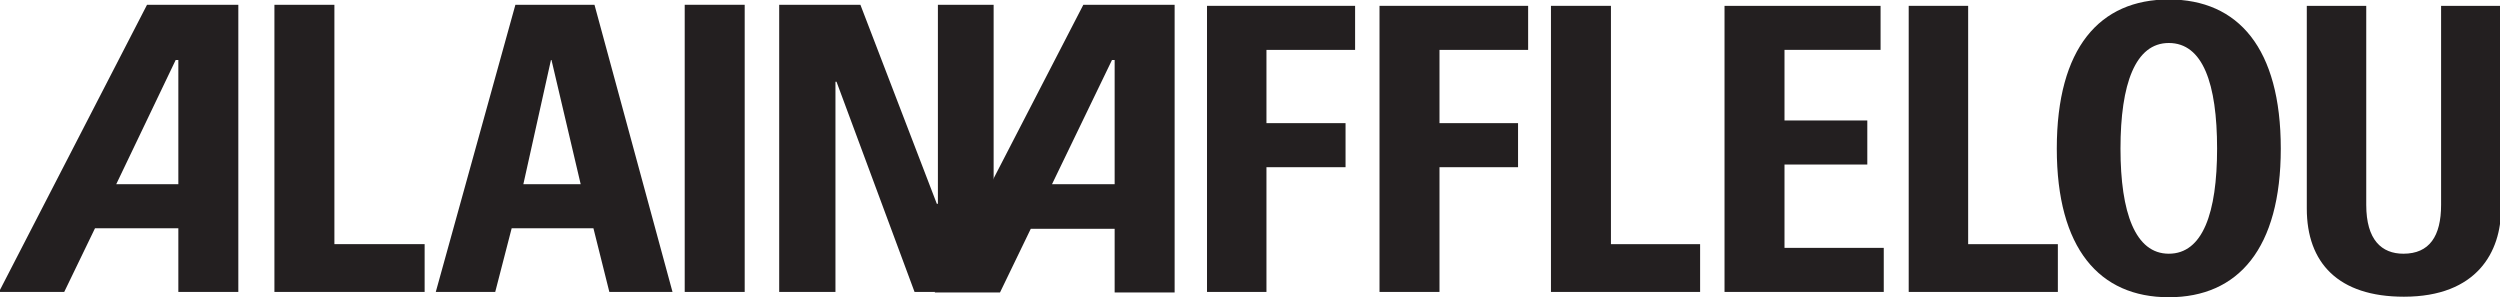 <svg version="1.2" xmlns="http://www.w3.org/2000/svg" viewBox="0 0 471 56" width="471" height="56">
	<title>LOGO_ALAIN_AFFLELOU_NOIR-ai</title>
	<style>
		.s0 { fill: #231f20 } 
	</style>
	<g id="Calque 1">
		<g id="&lt;Group&gt;">
			<path id="&lt;Path&gt;" class="s0" d="m51.7 55v-54.1h11.3v45.1h17v9z"/>
			<path id="&lt;Path&gt;" class="s0" d="m140.3 0.9v54.1h-11.3v-54.1z"/>
			<path id="&lt;Path&gt;" class="s0" d="m146.8 55v-54.1h15.3l14.4 37.5h0.2v-37.5h10.5v54.1h-14.9l-14.7-39.6h-0.2v39.6z"/>
			<path id="&lt;Compound Path&gt;" fill-rule="evenodd" class="s0" d="m44.9 0.9v54.1h-11.3v-12h-15.7l-5.8 12h-12.3l27.9-54.1zm-11.3 10.4h-0.5l-11.2 23.4h11.7z"/>
			<path id="&lt;Compound Path&gt;" fill-rule="evenodd" class="s0" d="m221.3 0.9v54.2h-11.3v-12h-15.8l-5.8 12h-12.3l28-54.2zm-11.3 10.4h-0.5l-11.3 23.4h11.8z"/>
			<path id="&lt;Compound Path&gt;" fill-rule="evenodd" class="s0" d="m112 0.9l14.7 54.1h-11.9l-3-12h-15.4l-3.1 12h-11.2l15-54.1zm-2.6 33.8l-5.5-23.4h-0.1l-5.2 23.4z"/>
			<path id="&lt;Path&gt;" class="s0" d="m227.4 55v-53.9h27.9v8.3h-16.7v13.8h14.9v8.3h-14.9v23.5z"/>
			<path id="&lt;Path&gt;" class="s0" d="m259.9 55v-53.9h28v8.3h-16.7v13.8h14.8v8.3h-14.8v23.5z"/>
			<path id="&lt;Path&gt;" class="s0" d="m292.2 55v-53.9h11.3v44.9h16.8v9z"/>
			<path id="&lt;Path&gt;" class="s0" d="m324.9 55v-53.9h29.4v8.3h-18.1v13.3h15.6v8.3h-15.6v15.7h18.7v8.3z"/>
			<path id="&lt;Path&gt;" class="s0" d="m359.6 55v-53.9h11.2v44.9h16.9v9z"/>
			<path id="&lt;Path&gt;" class="s0" d="m471.2 1.1v38.2c0 8.1-4.5 16.6-18.3 16.6-12.4 0-18.3-6.4-18.3-16.6v-38.2h11.2v37.5c0 6.6 2.9 9.2 7 9.2 4.9 0 7.1-3.3 7.1-9.2v-37.5z"/>
			<path id="&lt;Compound Path&gt;" fill-rule="evenodd" class="s0" d="m429.7 28c0 18.8-8 28-21.1 28-13.1 0-21.1-9.2-21.1-28 0-19 8.1-28.1 21.1-28.1 13.1 0 21.1 9.2 21.1 28.1zm-12 0c0-12.3-2.7-19.9-9.1-19.9-6.3 0-9.1 7.7-9.1 19.9 0 12.1 2.8 19.8 9.1 19.8 6.4 0 9.1-7.7 9.1-19.8z"/>
		</g>
	</g>
</svg>